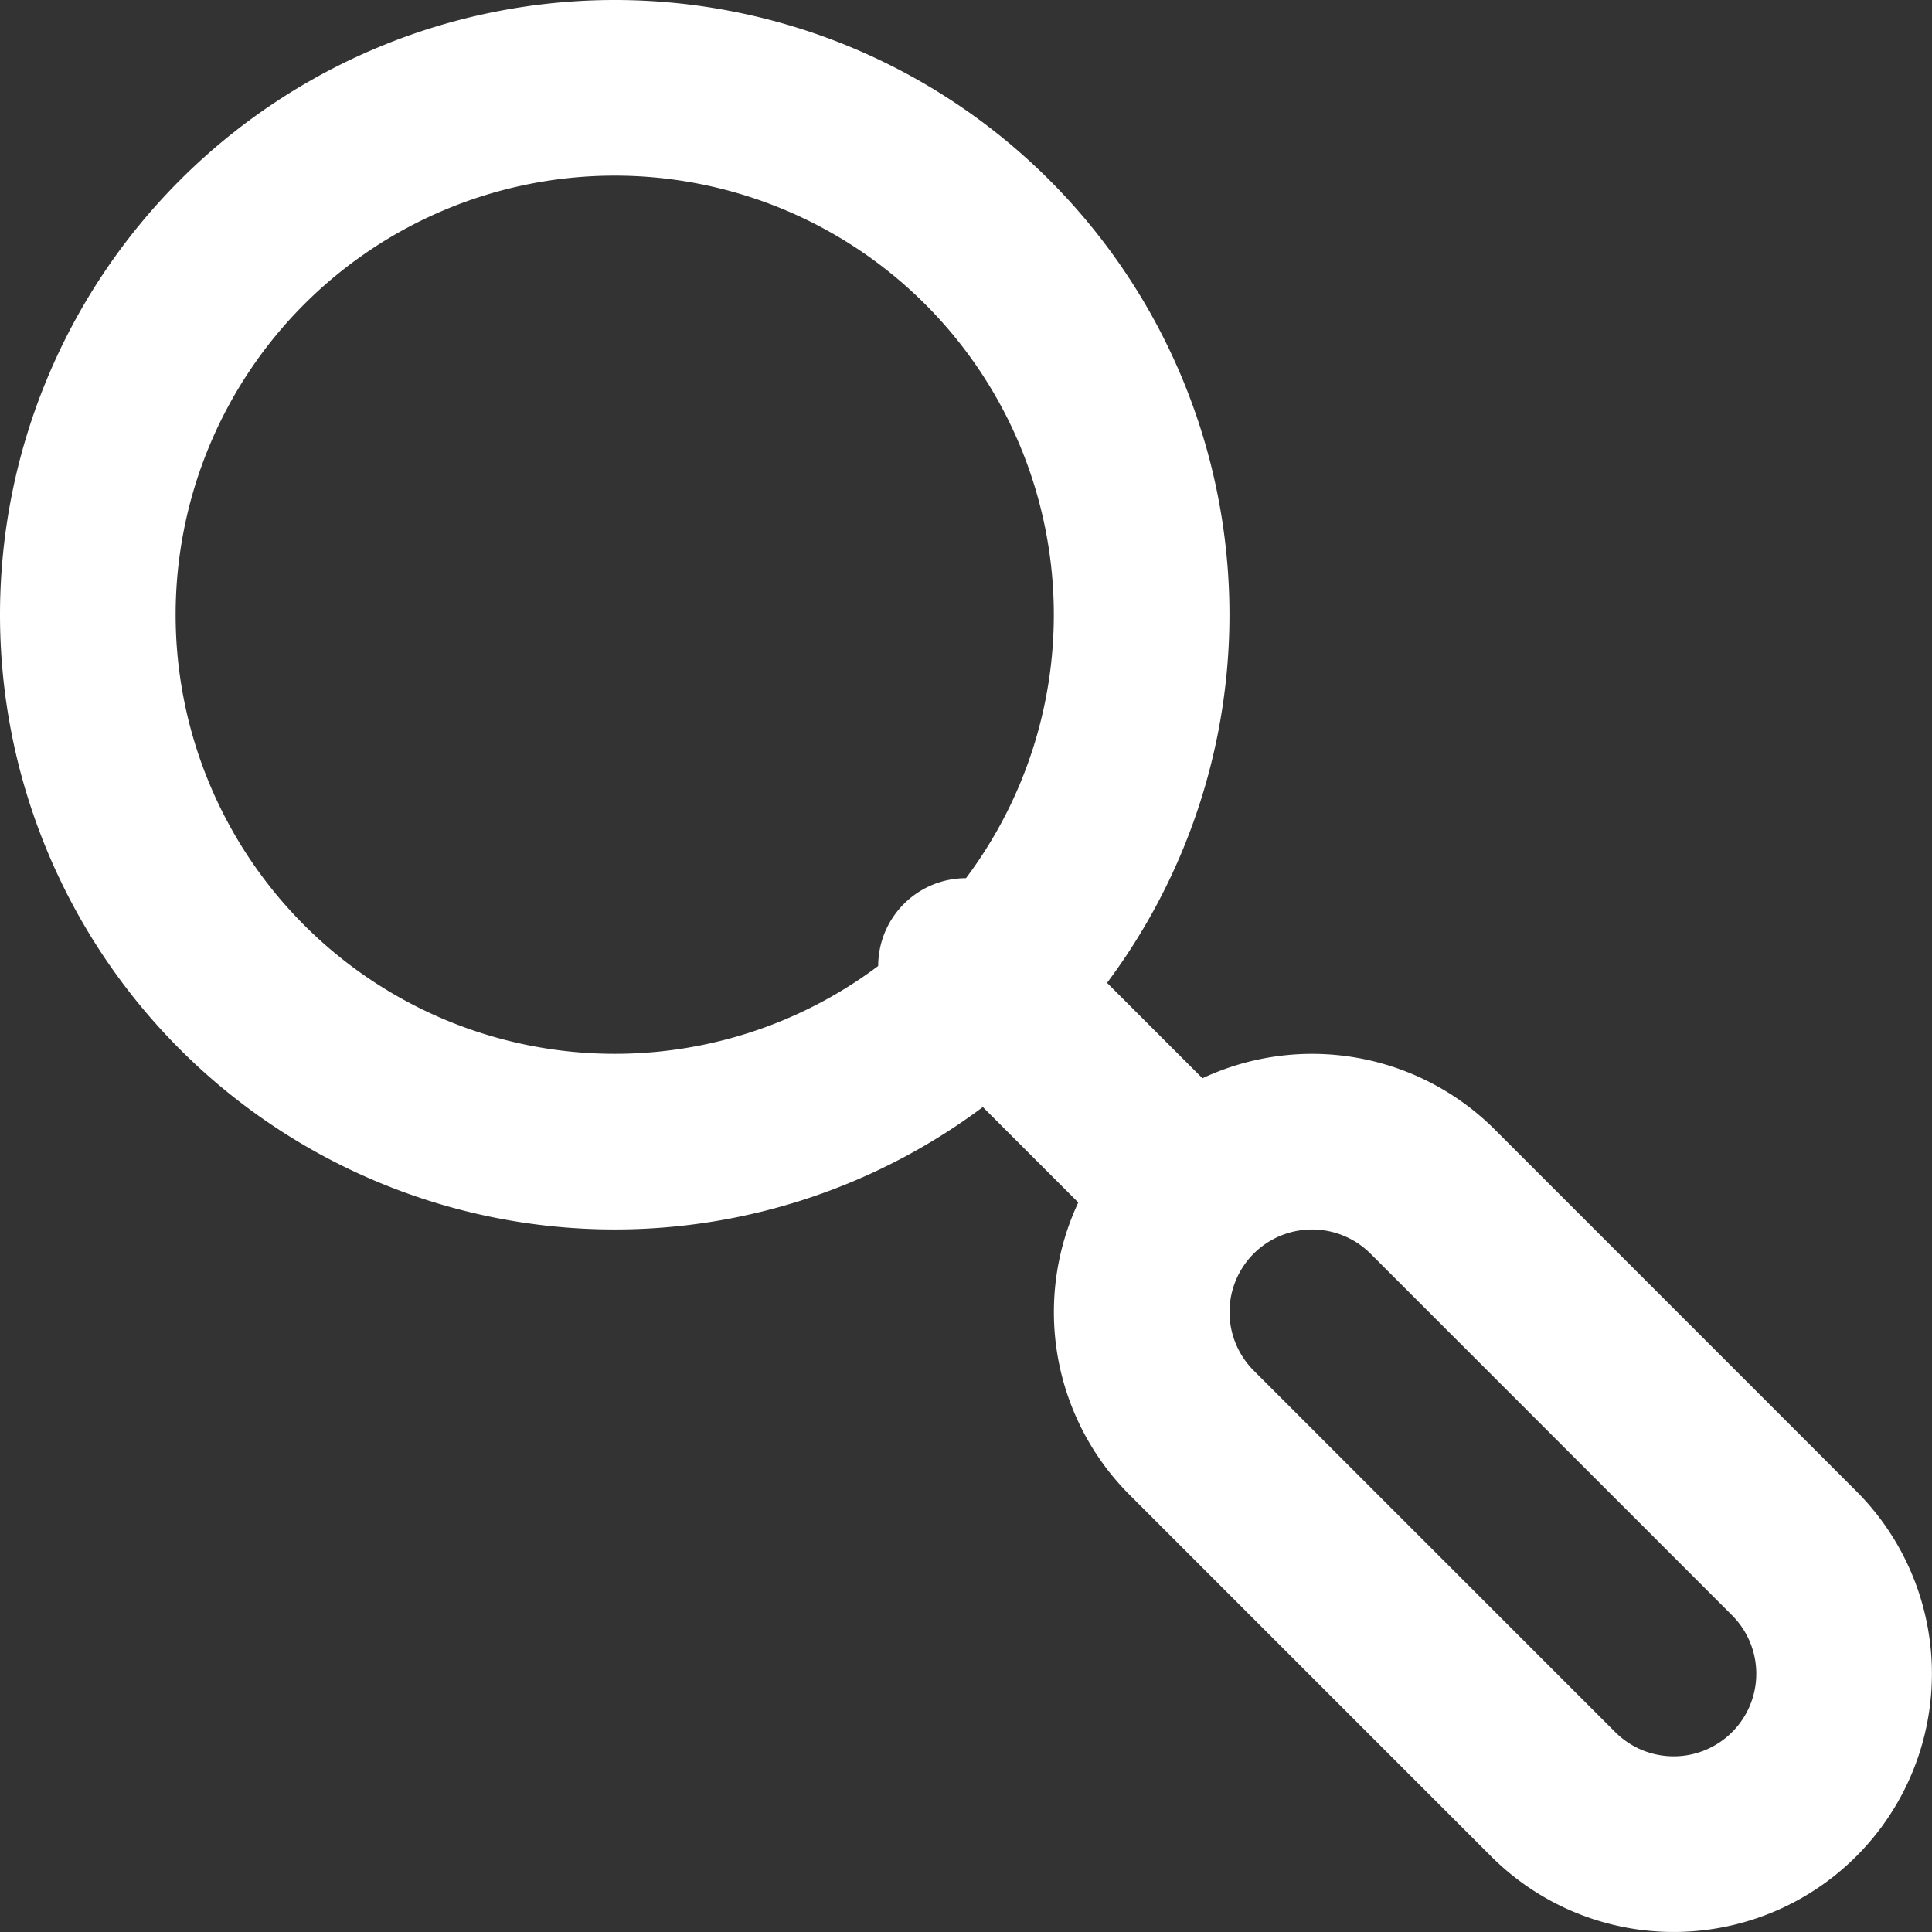 <svg xmlns="http://www.w3.org/2000/svg" width="22" height="22"><rect width="100%" height="100%" fill="#333333" stroke="none"/><path fill="none" stroke="#fff" stroke-linecap="round" stroke-linejoin="round" stroke-miterlimit="50" stroke-width="2" d="M13 7A6 6 0 011 7a6 6 0 0112 0zm.568 6.569v0a1.943 1.943 0 000 2.744l4.118 4.118a1.94 1.94 0 102.745-2.744l-4.117-4.118a1.942 1.942 0 00-2.746 0zM11 11l2 2"/></svg>
